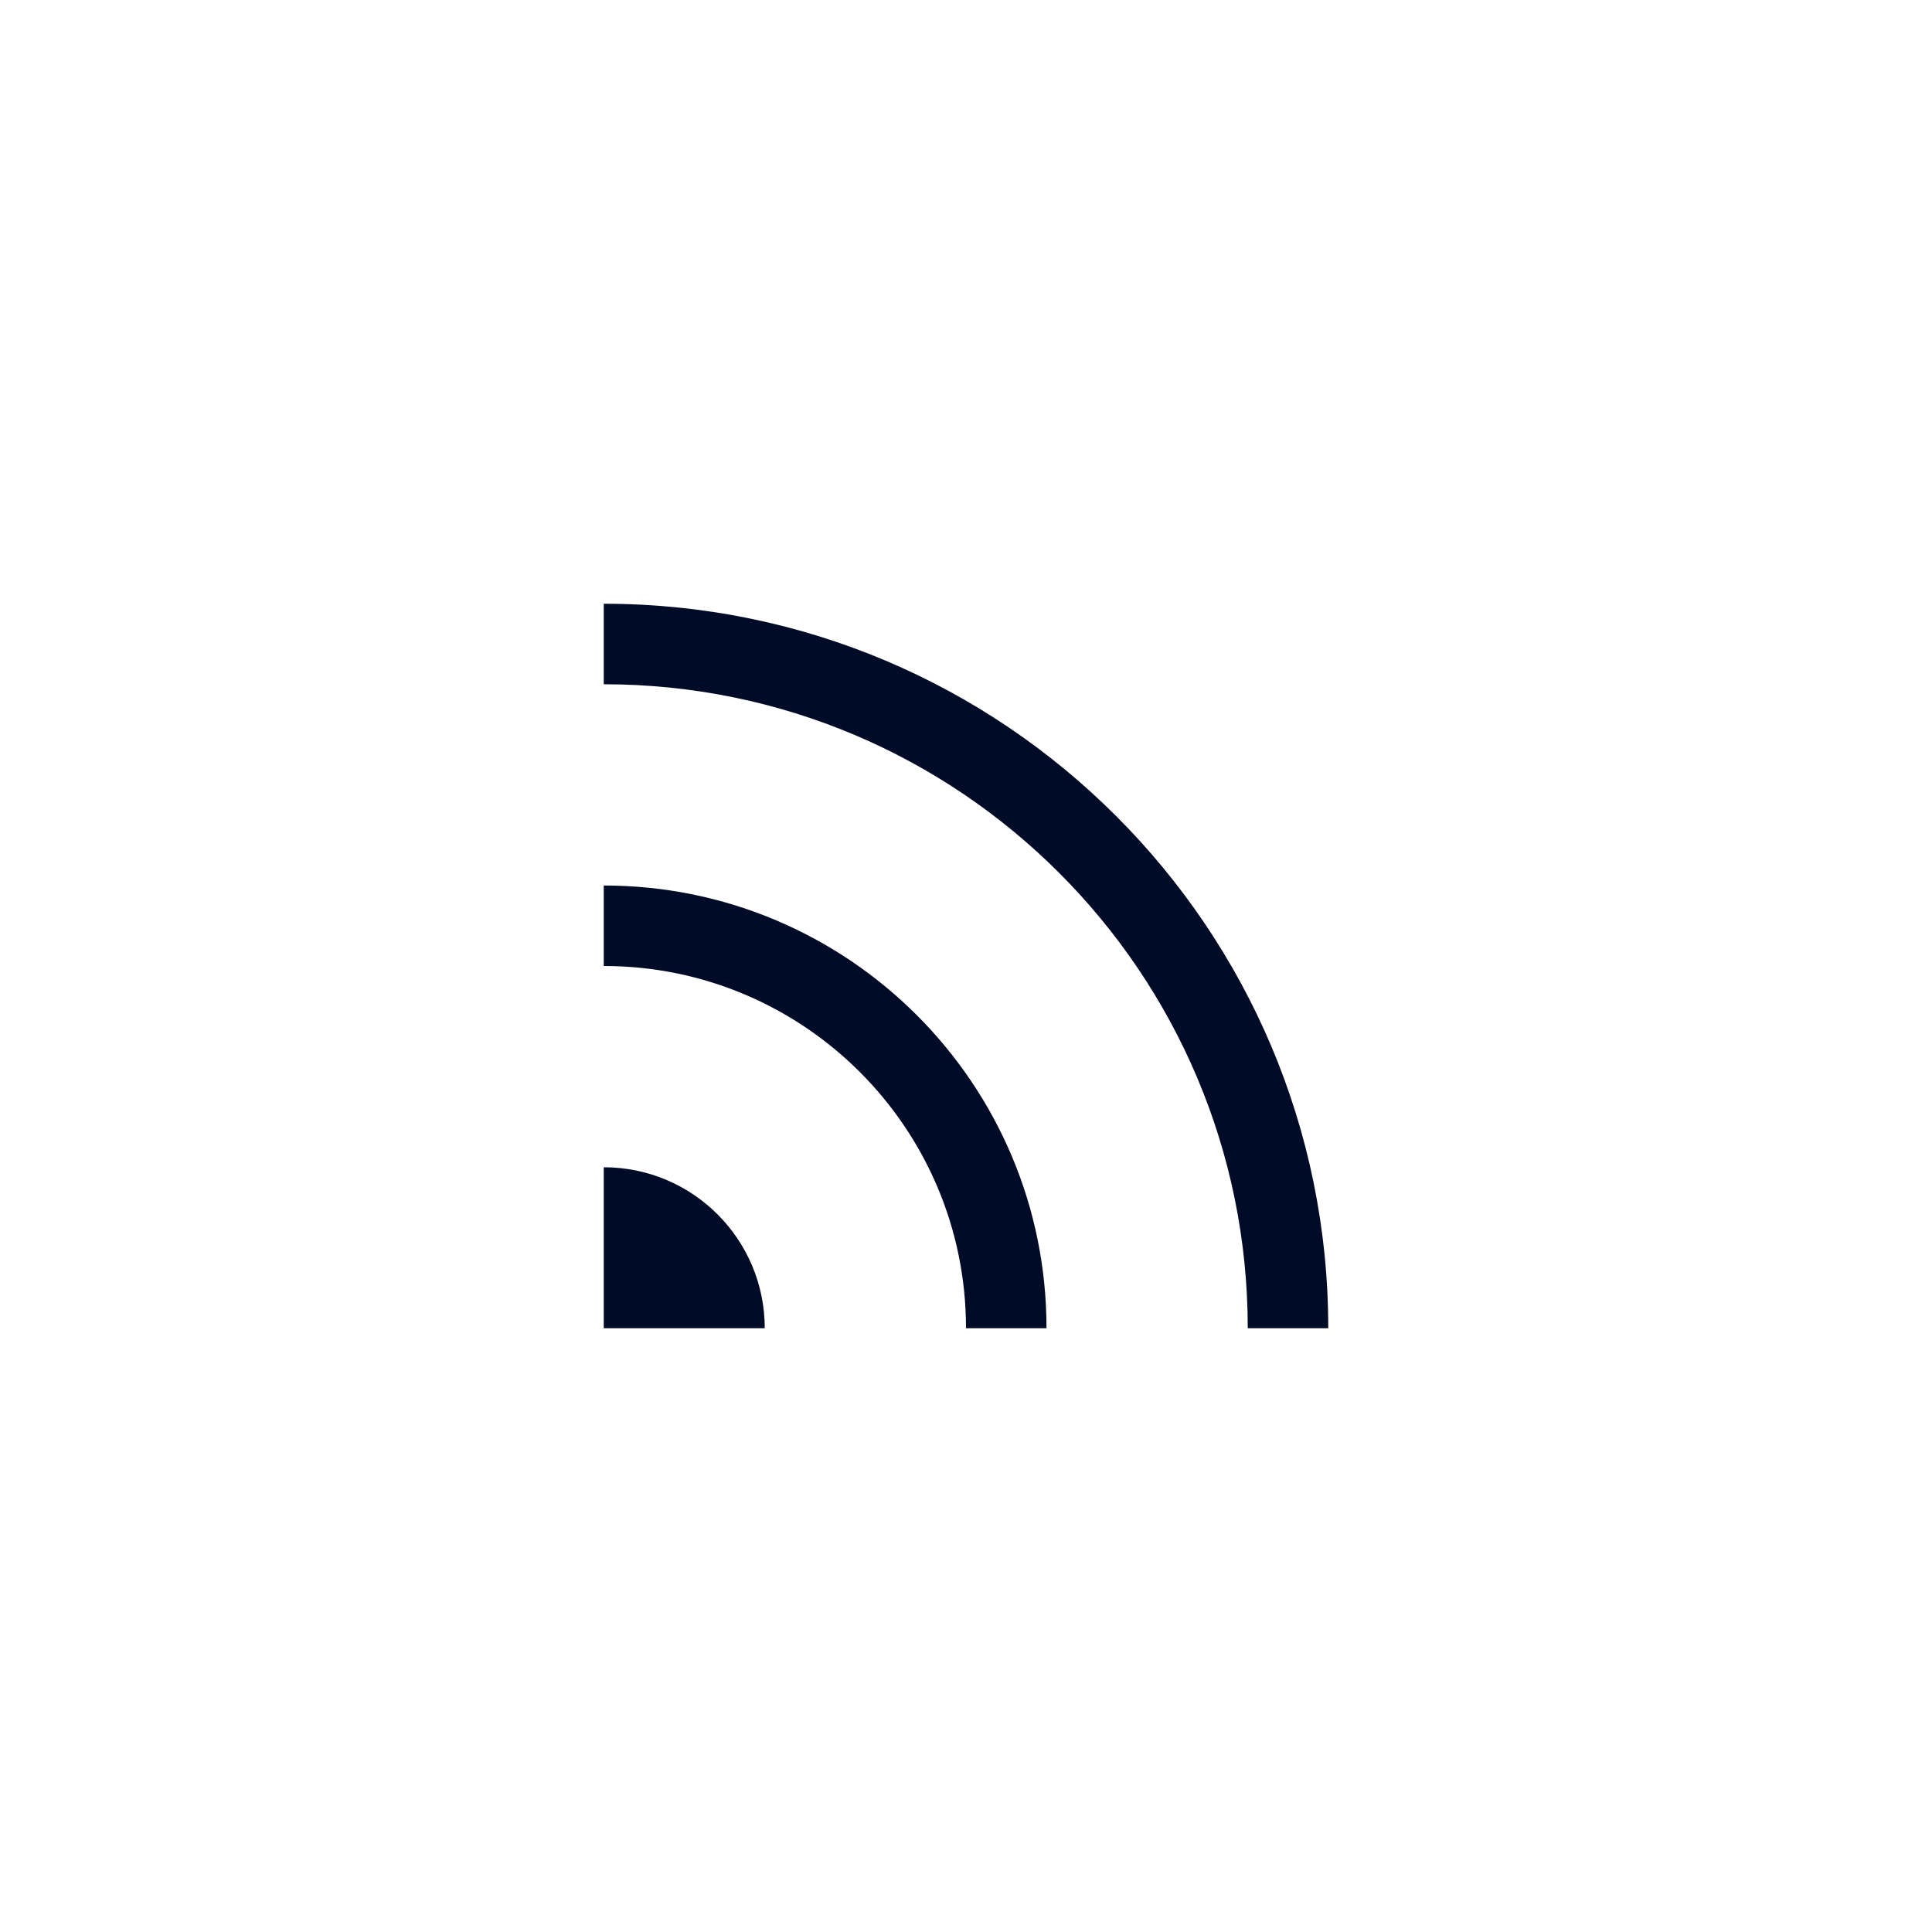 <svg width="48" height="48" viewBox="0 0 48 48" fill="none" xmlns="http://www.w3.org/2000/svg">
<path d="M15 29C17.209 29 19 30.791 19 33H15V29ZM15 22C21.075 22 26 26.925 26 33H24C24 28.029 19.971 24 15 24V22ZM15 15C24.941 15 33 23.059 33 33H31C31 24.163 23.837 17 15 17V15Z" fill="#000B27"/>
</svg>
